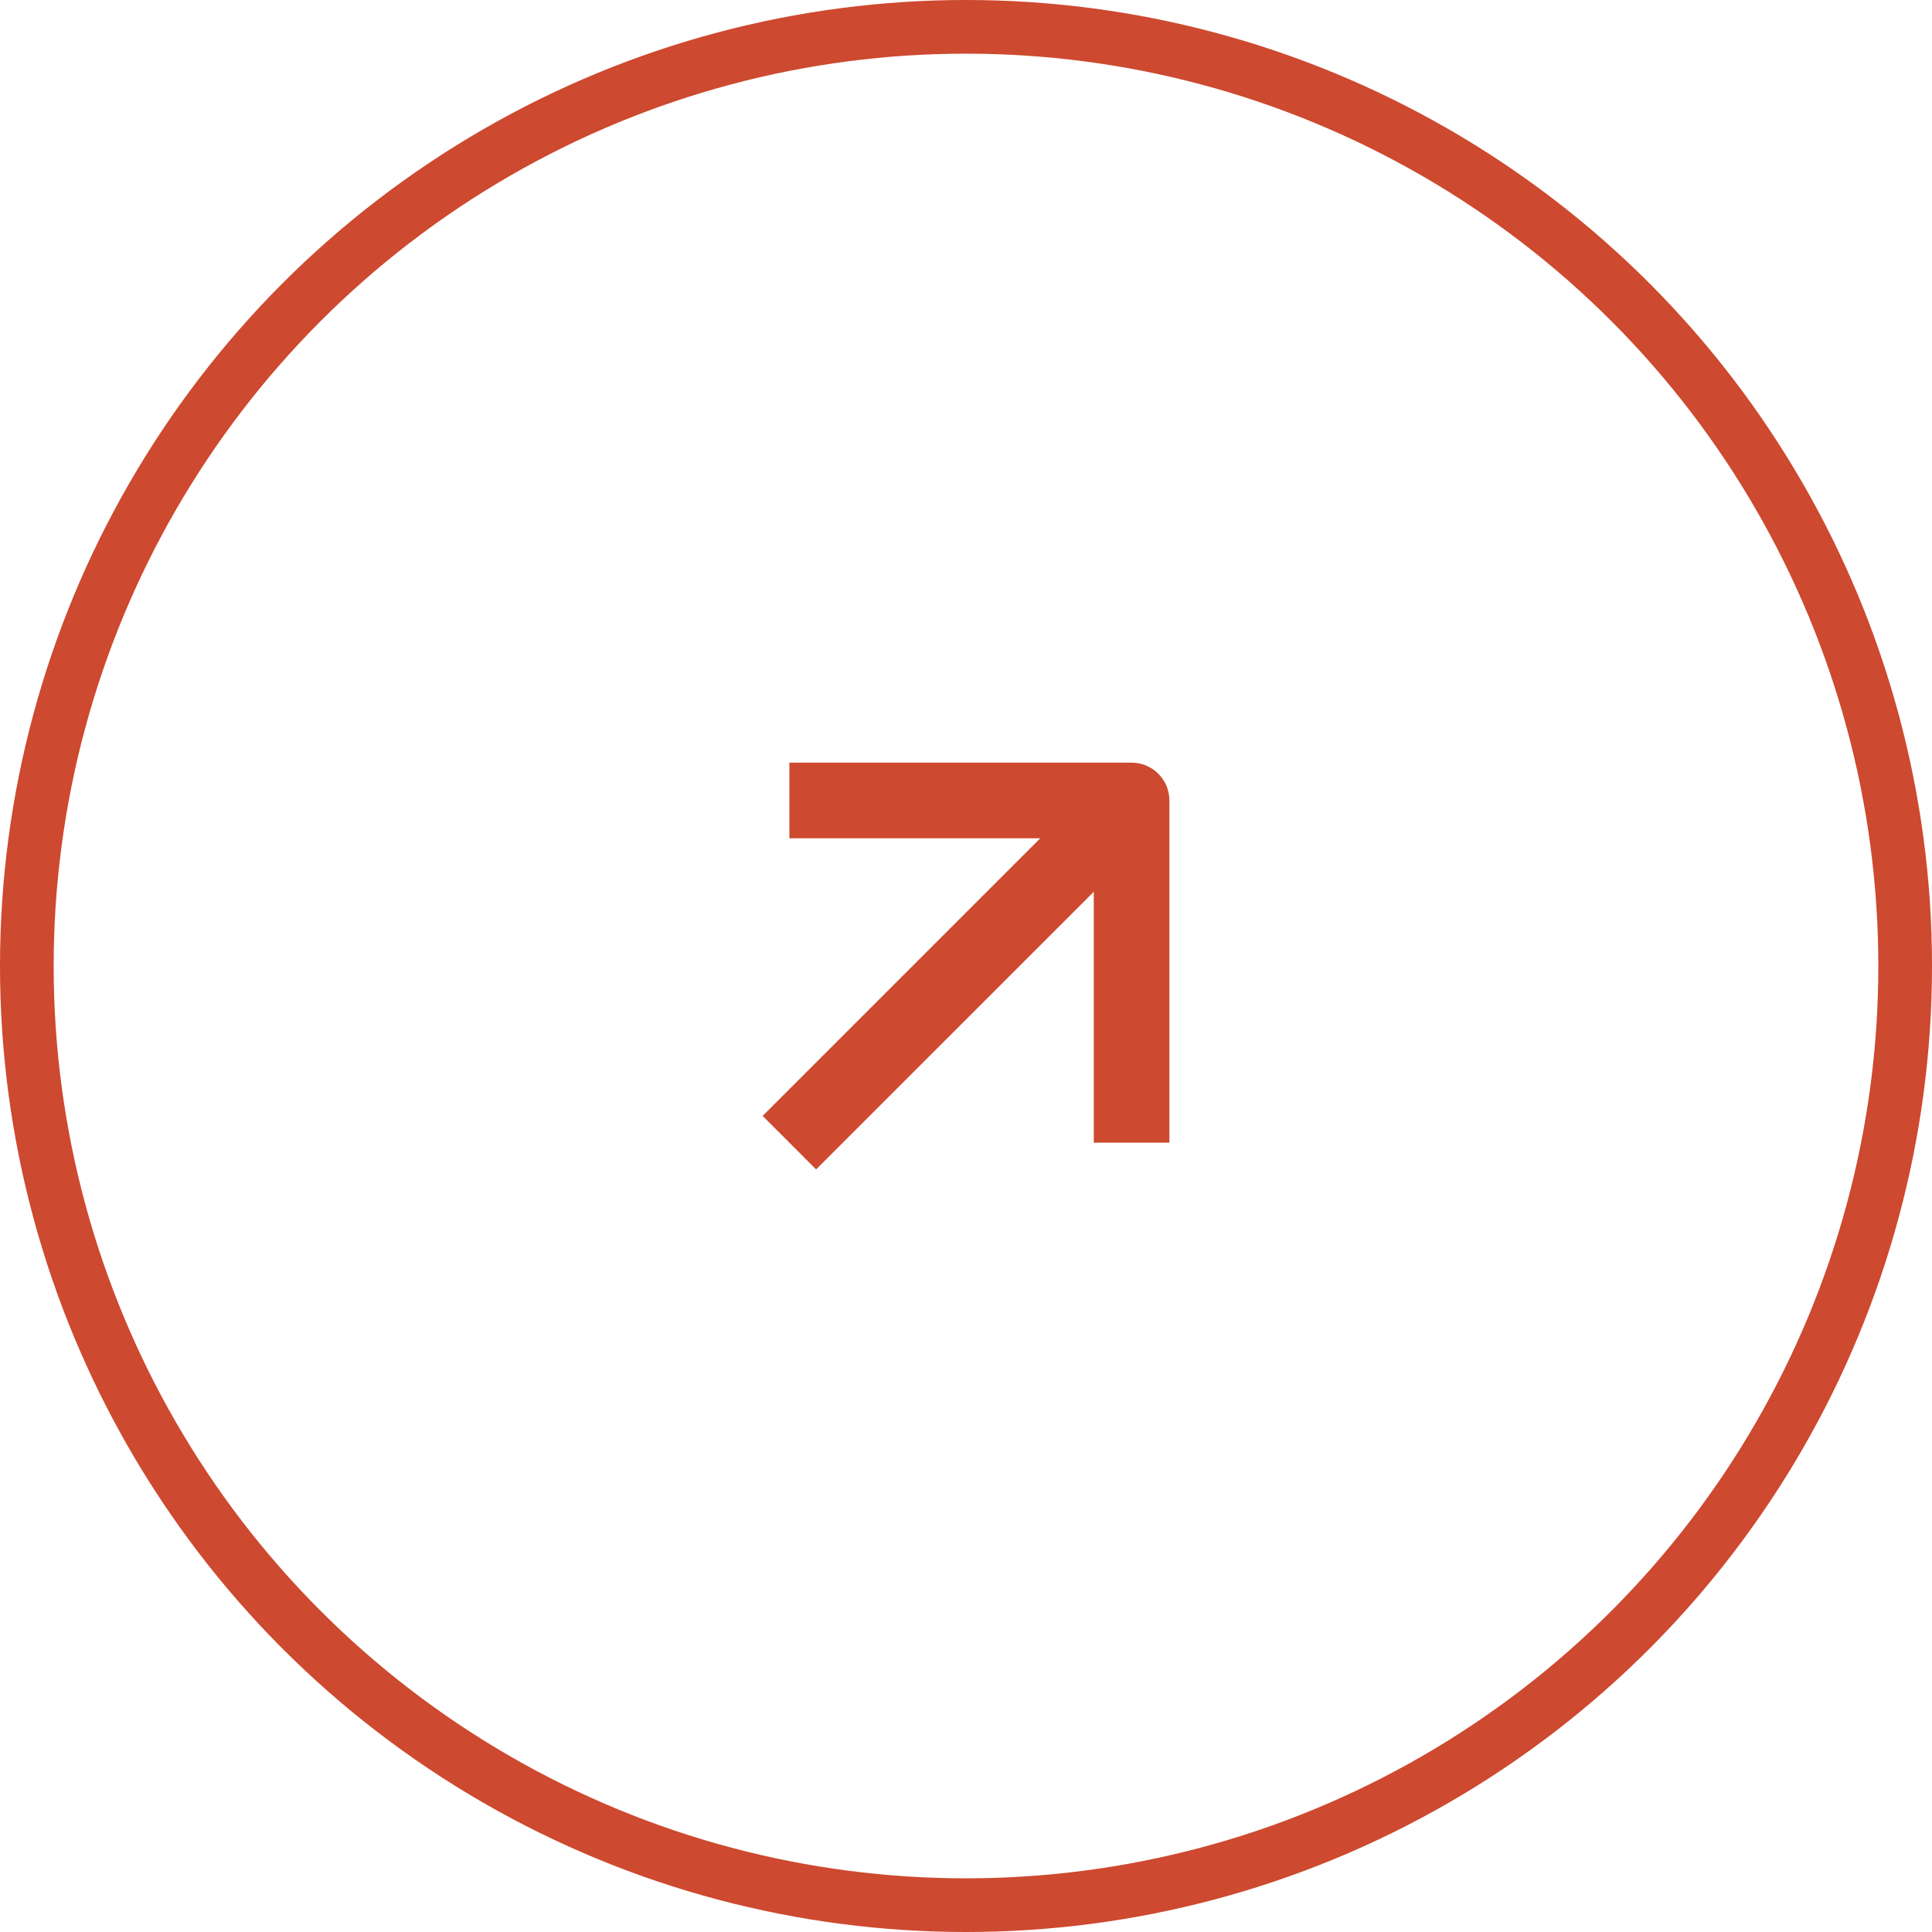 <?xml version="1.0" encoding="UTF-8"?> <svg xmlns="http://www.w3.org/2000/svg" width="36" height="36" viewBox="0 0 36 36" fill="none"> <g clip-path="url(#clip0_25_5359)"> <circle cx="18" cy="18" r="17.5" stroke="#CD492F"></circle> <path fill-rule="evenodd" clip-rule="evenodd" d="M14.709 14.211H21.085C21.474 14.211 21.79 14.526 21.79 14.916V21.292H20.381V16.617L15.207 21.79L14.211 20.793L19.384 15.62H14.709V14.211Z" fill="#CD492F"></path> </g> <defs> <clipPath id="clip0_25_5359"> <rect width="36" height="36" fill="white"></rect> </clipPath> </defs> </svg> 